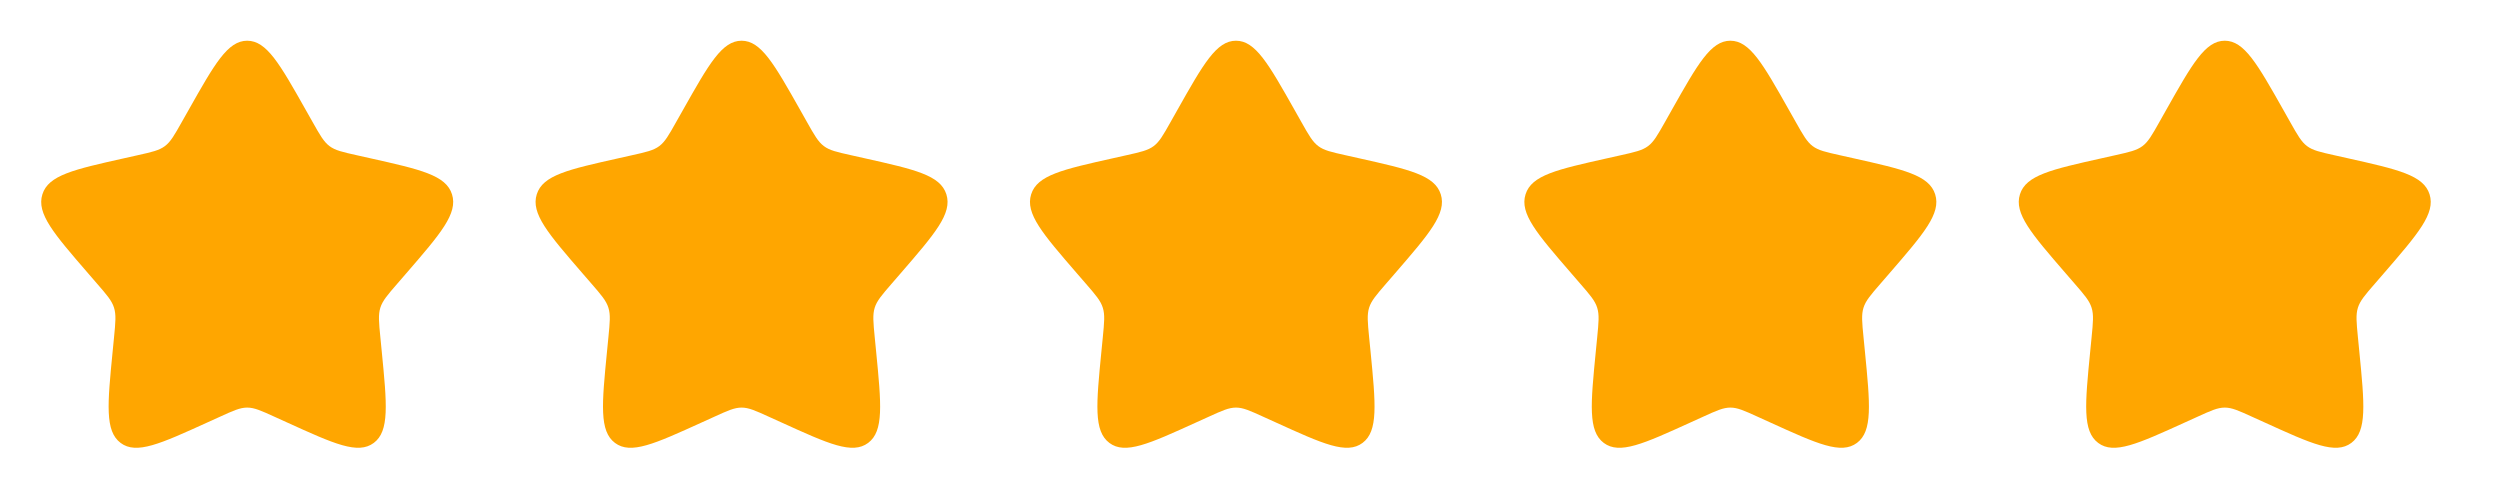<svg width="87" height="17" viewBox="0 0 87 17" fill="none" xmlns="http://www.w3.org/2000/svg">
<path d="M6.562 3.83C7.47 2.221 7.924 1.417 8.602 1.417C9.281 1.417 9.735 2.221 10.643 3.83L10.879 4.247C11.137 4.705 11.266 4.933 11.466 5.084C11.667 5.235 11.918 5.291 12.42 5.403L12.876 5.505C14.639 5.9 15.52 6.096 15.73 6.763C15.94 7.429 15.339 8.124 14.137 9.513L13.826 9.872C13.484 10.266 13.313 10.464 13.236 10.708C13.16 10.952 13.185 11.216 13.237 11.742L13.284 12.221C13.466 14.075 13.557 15.002 13.008 15.413C12.459 15.825 11.633 15.449 9.982 14.698L9.555 14.504C9.086 14.29 8.851 14.184 8.602 14.184C8.354 14.184 8.119 14.29 7.651 14.504L7.223 14.698C5.572 15.449 4.746 15.825 4.198 15.414C3.648 15.002 3.739 14.075 3.921 12.221L3.968 11.743C4.02 11.216 4.045 10.952 3.968 10.708C3.892 10.464 3.721 10.266 3.379 9.873L3.068 9.513C1.866 8.124 1.265 7.43 1.475 6.763C1.684 6.096 2.566 5.899 4.33 5.505L4.786 5.403C5.287 5.291 5.537 5.235 5.739 5.084C5.94 4.933 6.068 4.705 6.326 4.247L6.562 3.83Z" fill="#FFA600"/>
<path d="M23.766 3.83C24.674 2.221 25.128 1.417 25.807 1.417C26.485 1.417 26.939 2.221 27.848 3.83L28.083 4.247C28.341 4.705 28.47 4.933 28.671 5.084C28.871 5.235 29.122 5.291 29.624 5.403L30.08 5.505C31.843 5.9 32.724 6.096 32.934 6.763C33.144 7.429 32.543 8.124 31.341 9.513L31.03 9.872C30.689 10.266 30.517 10.464 30.44 10.708C30.364 10.952 30.39 11.216 30.441 11.742L30.488 12.221C30.67 14.075 30.761 15.002 30.212 15.413C29.663 15.825 28.837 15.449 27.187 14.698L26.759 14.504C26.29 14.29 26.055 14.184 25.807 14.184C25.558 14.184 25.323 14.29 24.855 14.504L24.427 14.698C22.776 15.449 21.951 15.825 21.402 15.414C20.852 15.002 20.943 14.075 21.125 12.221L21.172 11.743C21.224 11.216 21.25 10.952 21.172 10.708C21.096 10.464 20.925 10.266 20.584 9.873L20.272 9.513C19.07 8.124 18.47 7.43 18.679 6.763C18.888 6.096 19.771 5.899 21.534 5.505L21.99 5.403C22.491 5.291 22.741 5.235 22.943 5.084C23.144 4.933 23.273 4.705 23.53 4.247L23.766 3.83Z" fill="#FFA600"/>
<path d="M40.971 3.83C41.879 2.221 42.333 1.417 43.012 1.417C43.691 1.417 44.144 2.221 45.053 3.83L45.288 4.247C45.546 4.705 45.675 4.933 45.876 5.084C46.076 5.235 46.327 5.291 46.829 5.403L47.285 5.505C49.048 5.9 49.929 6.096 50.139 6.763C50.349 7.429 49.748 8.124 48.546 9.513L48.235 9.872C47.894 10.266 47.722 10.464 47.645 10.708C47.569 10.952 47.595 11.216 47.646 11.742L47.694 12.221C47.875 14.075 47.966 15.002 47.417 15.413C46.868 15.825 46.042 15.449 44.392 14.698L43.964 14.504C43.495 14.29 43.26 14.184 43.012 14.184C42.763 14.184 42.529 14.29 42.06 14.504L41.632 14.698C39.981 15.449 39.156 15.825 38.607 15.414C38.057 15.002 38.148 14.075 38.33 12.221L38.377 11.743C38.429 11.216 38.455 10.952 38.377 10.708C38.301 10.464 38.13 10.266 37.789 9.873L37.477 9.513C36.275 8.124 35.675 7.43 35.884 6.763C36.093 6.096 36.976 5.899 38.739 5.505L39.195 5.403C39.696 5.291 39.946 5.235 40.148 5.084C40.349 4.933 40.478 4.705 40.736 4.247L40.971 3.83Z" fill="#FFA600"/>
<path d="M58.176 3.83C59.084 2.221 59.538 1.417 60.217 1.417C60.895 1.417 61.349 2.221 62.257 3.83L62.493 4.247C62.751 4.705 62.88 4.933 63.08 5.084C63.281 5.235 63.532 5.291 64.034 5.403L64.49 5.505C66.253 5.9 67.134 6.096 67.344 6.763C67.554 7.429 66.953 8.124 65.751 9.513L65.44 9.872C65.098 10.266 64.927 10.464 64.85 10.708C64.774 10.952 64.799 11.216 64.851 11.742L64.898 12.221C65.08 14.075 65.171 15.002 64.622 15.413C64.073 15.825 63.247 15.449 61.596 14.698L61.169 14.504C60.7 14.29 60.465 14.184 60.217 14.184C59.968 14.184 59.733 14.29 59.264 14.504L58.837 14.698C57.186 15.449 56.361 15.825 55.812 15.414C55.262 15.002 55.353 14.075 55.535 12.221L55.582 11.743C55.634 11.216 55.659 10.952 55.582 10.708C55.506 10.464 55.335 10.266 54.993 9.873L54.682 9.513C53.48 8.124 52.879 7.43 53.089 6.763C53.298 6.096 54.181 5.899 55.944 5.505L56.4 5.403C56.901 5.291 57.151 5.235 57.353 5.084C57.554 4.933 57.682 4.705 57.941 4.247L58.176 3.83Z" fill="#FFA600"/>
<path d="M75.381 3.83C76.289 2.221 76.743 1.417 77.422 1.417C78.1 1.417 78.554 2.221 79.463 3.83L79.698 4.247C79.956 4.705 80.085 4.933 80.285 5.084C80.486 5.235 80.737 5.291 81.239 5.403L81.695 5.505C83.458 5.9 84.339 6.096 84.549 6.763C84.759 7.429 84.158 8.124 82.956 9.513L82.645 9.872C82.303 10.266 82.132 10.464 82.055 10.708C81.979 10.952 82.005 11.216 82.056 11.742L82.103 12.221C82.285 14.075 82.376 15.002 81.827 15.413C81.278 15.825 80.452 15.449 78.802 14.698L78.374 14.504C77.905 14.29 77.67 14.184 77.422 14.184C77.173 14.184 76.939 14.29 76.47 14.504L76.042 14.698C74.391 15.449 73.566 15.825 73.017 15.414C72.467 15.002 72.558 14.075 72.74 12.221L72.787 11.743C72.839 11.216 72.865 10.952 72.787 10.708C72.711 10.464 72.54 10.266 72.199 9.873L71.887 9.513C70.685 8.124 70.085 7.43 70.294 6.763C70.503 6.096 71.386 5.899 73.149 5.505L73.605 5.403C74.106 5.291 74.356 5.235 74.558 5.084C74.759 4.933 74.888 4.705 75.146 4.247L75.381 3.83Z" fill="#FFA600"/>
</svg>
